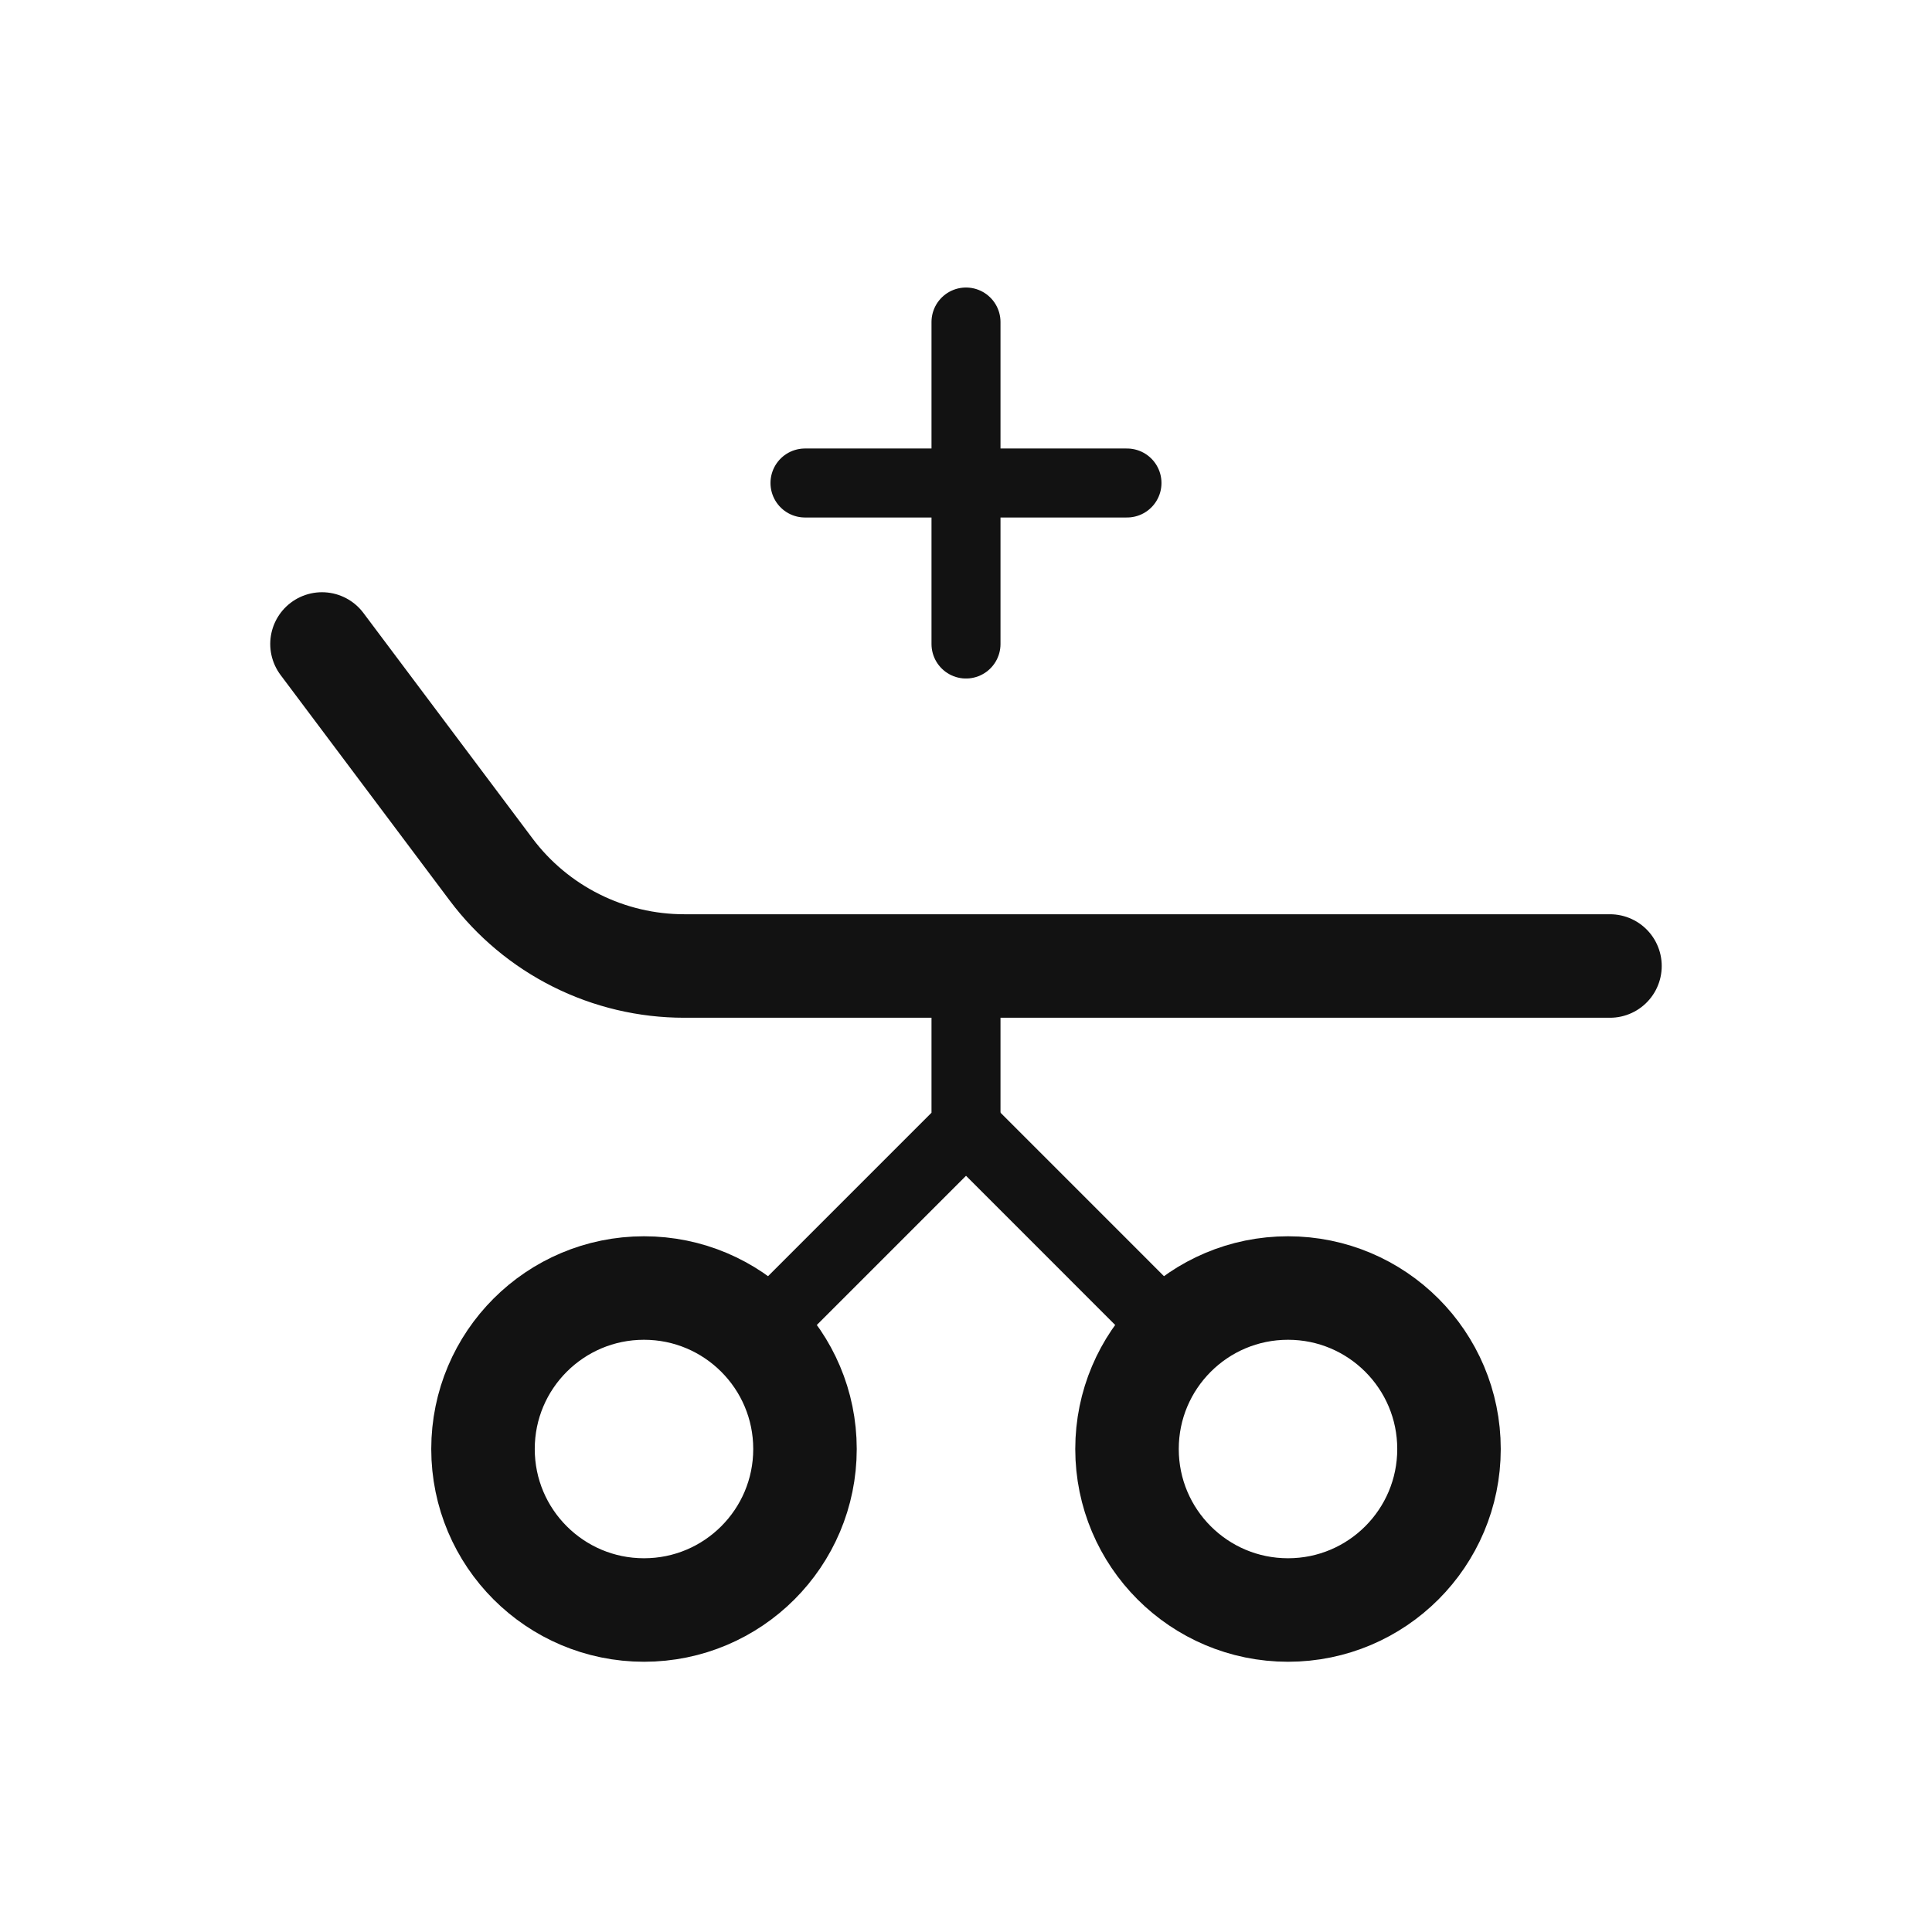 <svg width="56" height="56" viewBox="0 0 56 56" fill="none" xmlns="http://www.w3.org/2000/svg">
<g clip-path="url(#clip0_19581_47140)">
<path d="M37.334 46.667C39.911 46.667 42 44.578 42 42C42 39.423 39.911 37.334 37.334 37.334C34.756 37.334 32.667 39.423 32.667 42C32.667 44.578 34.756 46.667 37.334 46.667Z" stroke="#121212" stroke-width="3" stroke-linecap="round" stroke-linejoin="round"/>
<path d="M18.667 46.667C21.244 46.667 23.333 44.578 23.333 42C23.333 39.423 21.244 37.334 18.667 37.334C16.089 37.334 14 39.423 14 42C14 44.578 16.089 46.667 18.667 46.667Z" stroke="#121212" stroke-width="3" stroke-linecap="round" stroke-linejoin="round"/>
<path d="M9.333 18.666L14.233 25.2C14.885 26.069 15.73 26.775 16.703 27.261C17.674 27.747 18.746 28 19.833 28H46.666" stroke="#121212" stroke-width="3" stroke-linecap="round" stroke-linejoin="round"/>
<path d="M23.333 14H32.666" stroke="#121212" stroke-width="2" stroke-linecap="round" stroke-linejoin="round"/>
<path d="M28 9.334V18.667" stroke="#121212" stroke-width="2" stroke-linecap="round" stroke-linejoin="round"/>
<path d="M28 28V32.667L22.167 38.5" stroke="#121212" stroke-width="2" stroke-linecap="round" stroke-linejoin="round"/>
<path d="M33.833 38.5L28 32.666" stroke="#121212" stroke-width="2" stroke-linecap="round" stroke-linejoin="round"/>
</g>
<defs>
<clipPath id="clip0_19581_47140">
<rect width="56" height="56" fill="white"/>
</clipPath>
</defs>
</svg>
